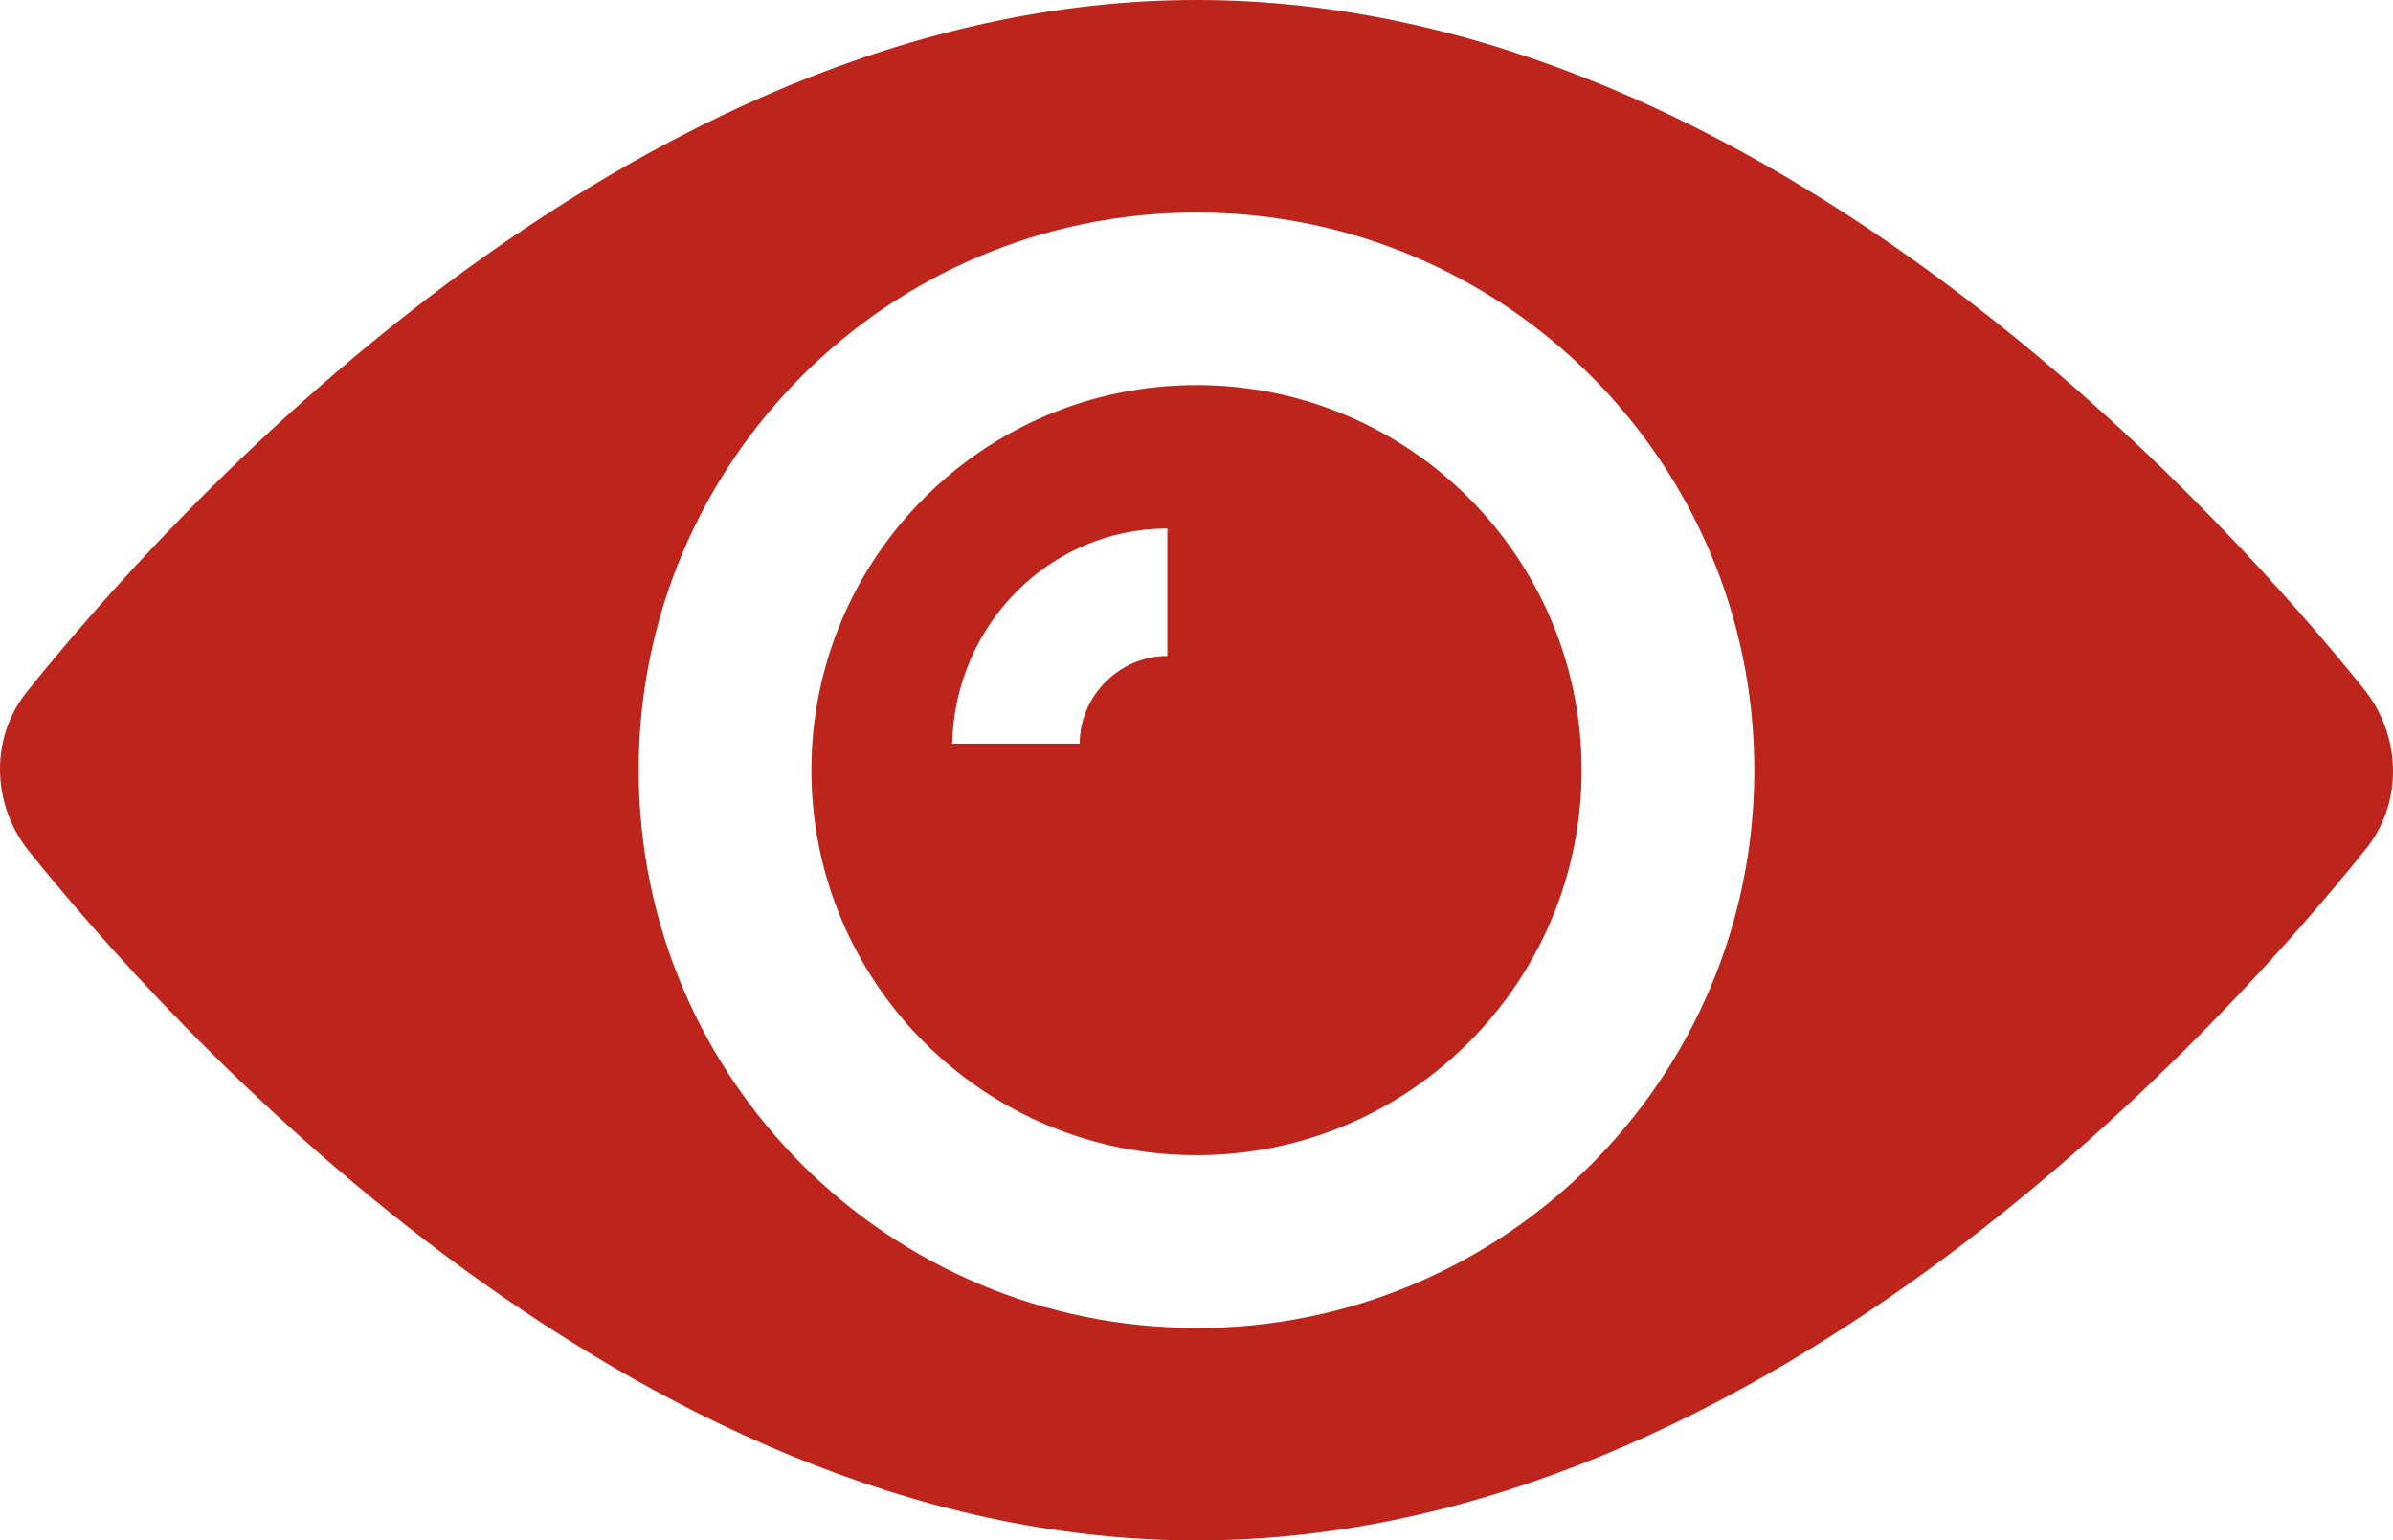 <?xml version="1.0" encoding="UTF-8"?> <svg xmlns="http://www.w3.org/2000/svg" id="uuid-60e64940-fa8b-4bd2-95ee-0211406cb2e3" data-name="Layer 2" viewBox="0 0 154.48 99.45"><defs><style> .uuid-66a78b4e-e9dc-4373-98c0-36bff08d383a { fill: #bd241b; } </style></defs><g id="uuid-b9244687-ba3c-4f27-9cb6-4c6e12e794dd" data-name="Layer 1"><g><path class="uuid-66a78b4e-e9dc-4373-98c0-36bff08d383a" d="M77.24,24.86c-13.72,0-24.86,11.14-24.86,24.86s11.14,24.86,24.86,24.86,24.86-11.14,24.86-24.86-11.14-24.86-24.86-24.86ZM75.36,42.35c-3.09,0-5.66,2.57-5.66,5.66h-8.23c.17-7.72,6.34-13.89,13.89-13.89v8.23Z"></path><path class="uuid-66a78b4e-e9dc-4373-98c0-36bff08d383a" d="M152.68,44.58C144.28,34.12,114.28,0,77.24,0S10.2,34.12,1.8,44.58c-2.4,2.91-2.4,7.2,0,10.29,8.4,10.46,38.41,44.58,75.44,44.58s67.04-34.12,75.44-44.58c2.4-2.91,2.4-7.2,0-10.29ZM77.24,85.73c-19.89,0-36.01-16.12-36.01-36.01S57.35,13.72,77.24,13.72s36.01,16.12,36.01,36.01-16.12,36.01-36.01,36.01Z"></path></g></g></svg> 